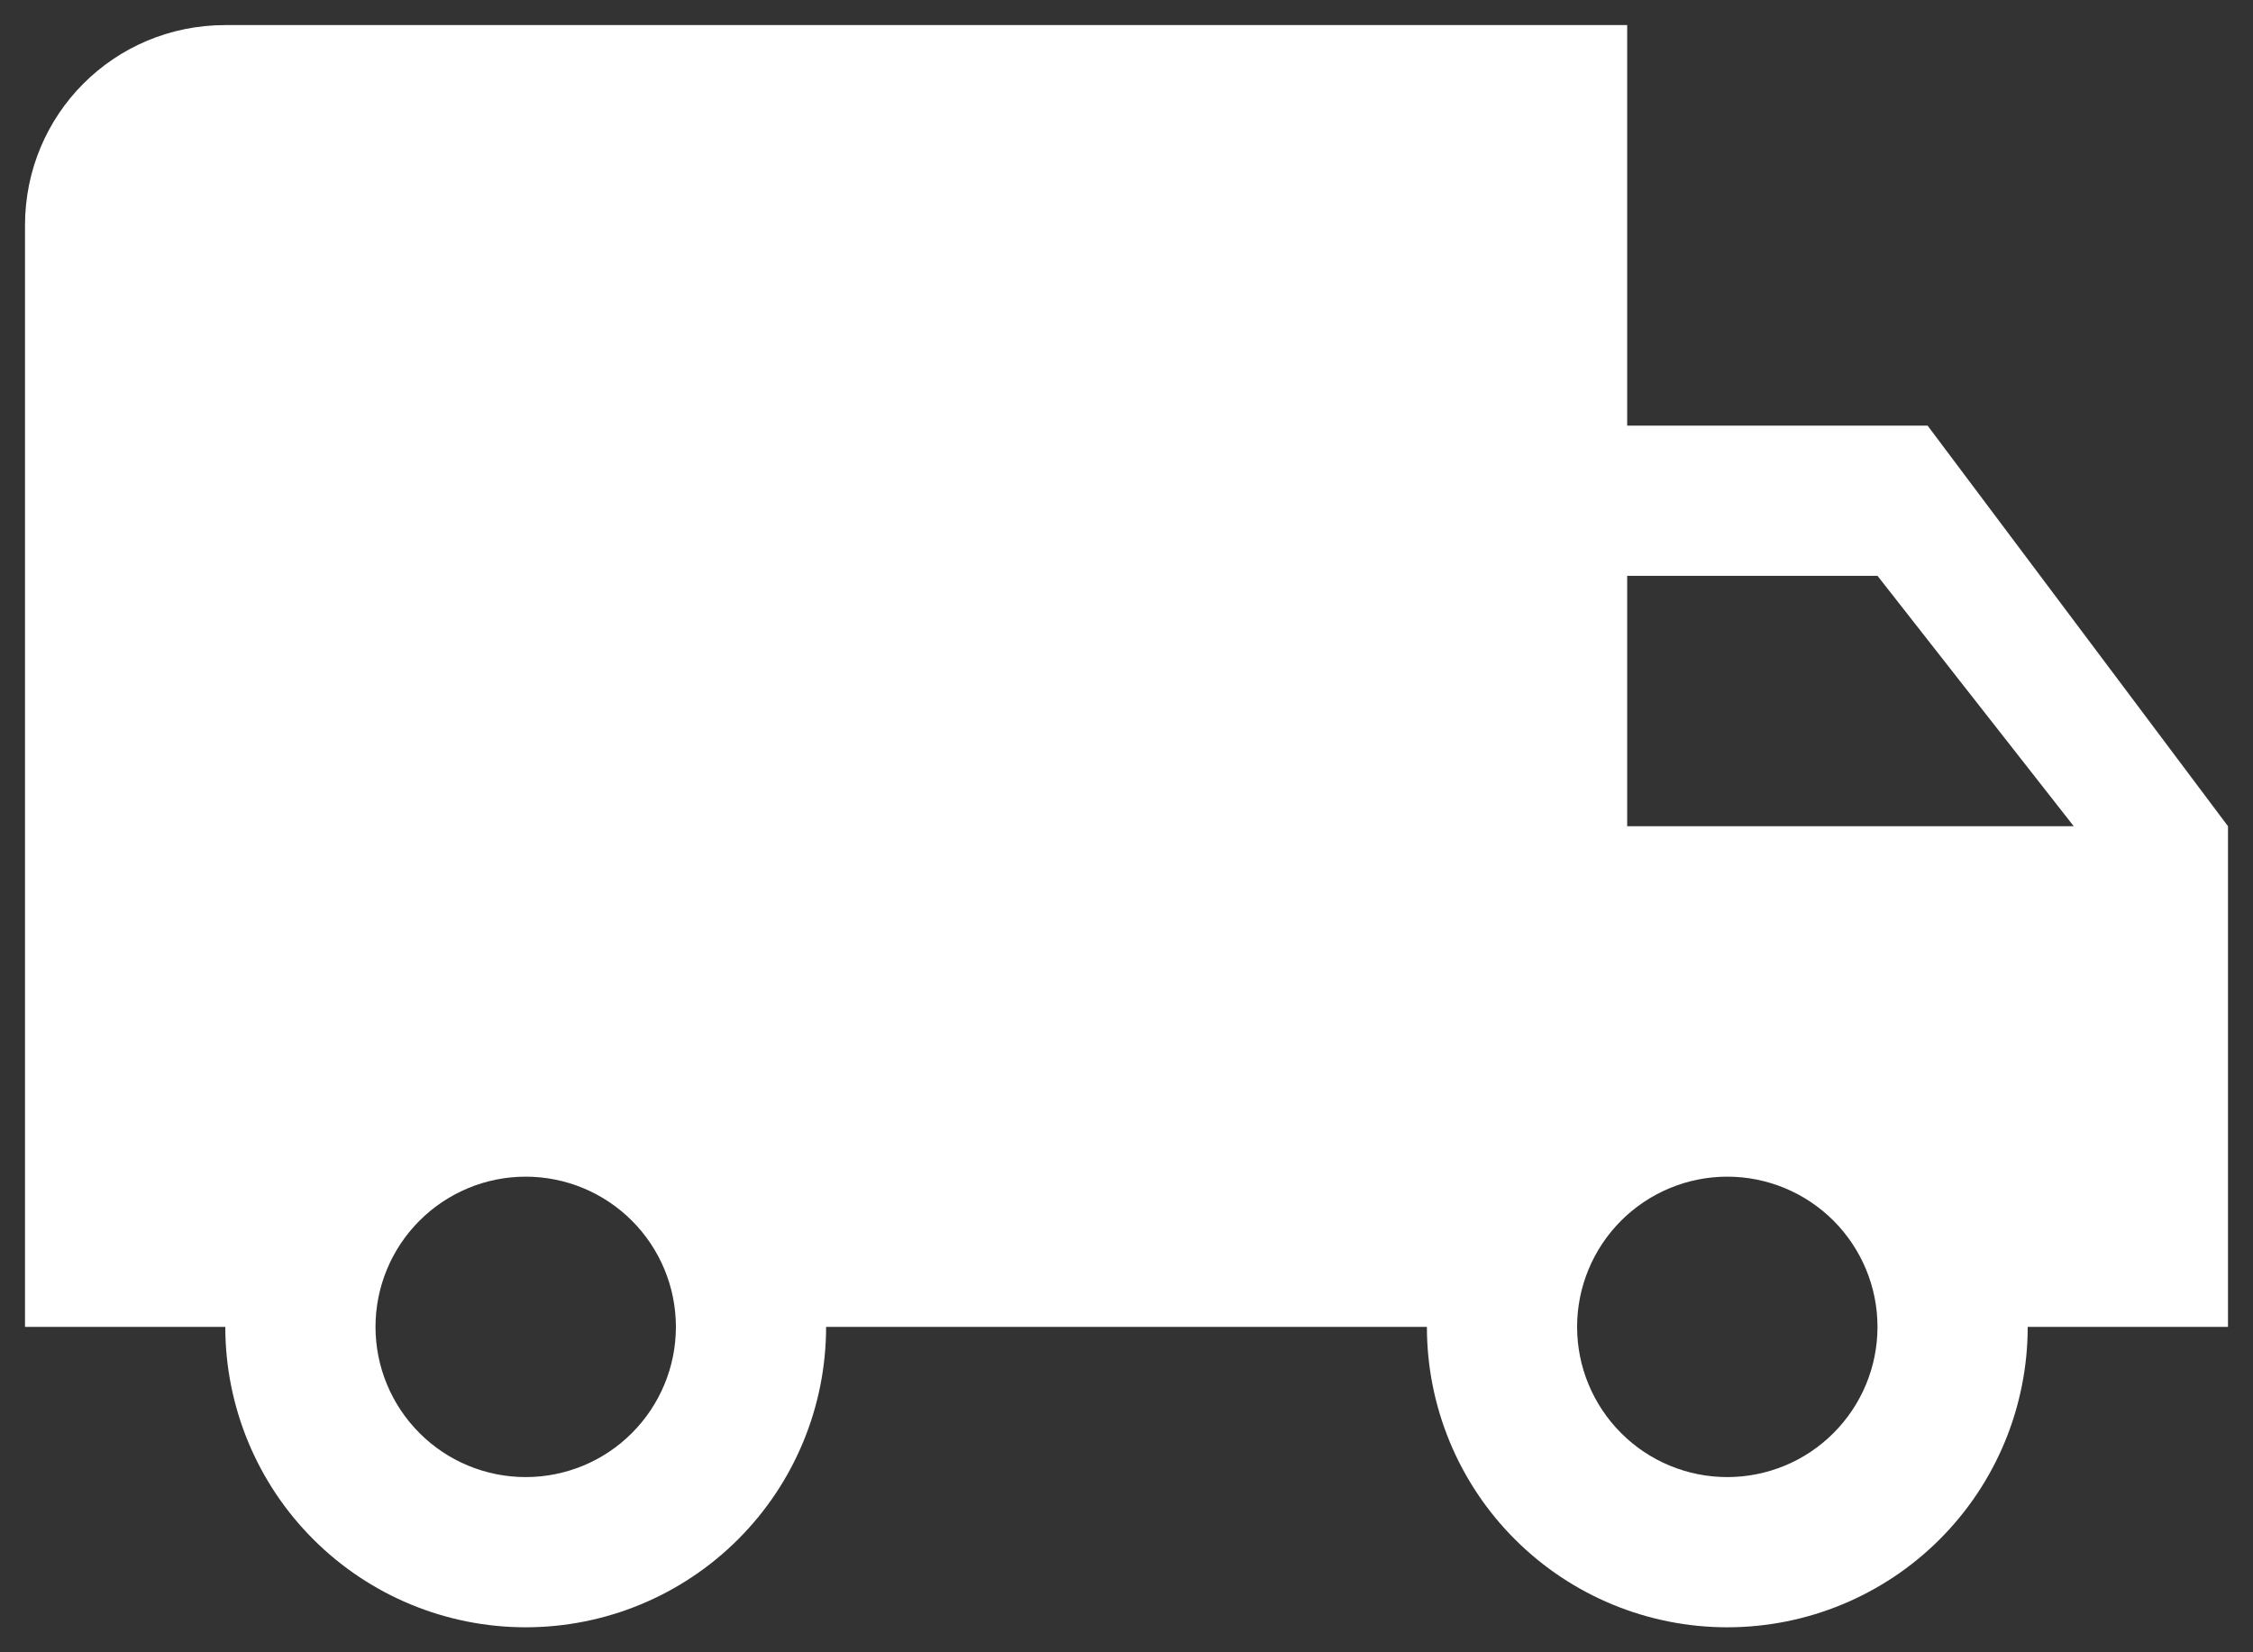 <svg width="30" height="22" viewBox="0 0 30 22" fill="none" xmlns="http://www.w3.org/2000/svg">
<rect x="0" y="0" width="30" height="22" fill="#333333" stroke="none"/>
<path d="M23 19.667C22.47 19.667 21.961 19.457 21.586 19.081C21.211 18.706 21 18.198 21 17.667C21 17.137 21.211 16.628 21.586 16.253C21.961 15.878 22.47 15.667 23 15.667C23.53 15.667 24.039 15.878 24.414 16.253C24.789 16.628 25 17.137 25 17.667C25 18.198 24.789 18.706 24.414 19.081C24.039 19.457 23.53 19.667 23 19.667ZM25 7.667L27.613 11.001H21.667V7.667M7 19.667C6.47 19.667 5.961 19.457 5.586 19.081C5.211 18.706 5 18.198 5 17.667C5 17.137 5.211 16.628 5.586 16.253C5.961 15.878 6.47 15.667 7 15.667C7.53 15.667 8.039 15.878 8.414 16.253C8.789 16.628 9 17.137 9 17.667C9 18.198 8.789 18.706 8.414 19.081C8.039 19.457 7.53 19.667 7 19.667ZM25.667 5.667H21.667V0.334H3C1.52 0.334 0.333 1.521 0.333 3.001V17.667H3C3 18.728 3.421 19.746 4.172 20.496C4.922 21.246 5.939 21.667 7 21.667C8.061 21.667 9.078 21.246 9.828 20.496C10.579 19.746 11 18.728 11 17.667H19C19 18.728 19.421 19.746 20.172 20.496C20.922 21.246 21.939 21.667 23 21.667C24.061 21.667 25.078 21.246 25.828 20.496C26.579 19.746 27 18.728 27 17.667H29.667V11.001L25.667 5.667Z" fill="white"/>
</svg>
